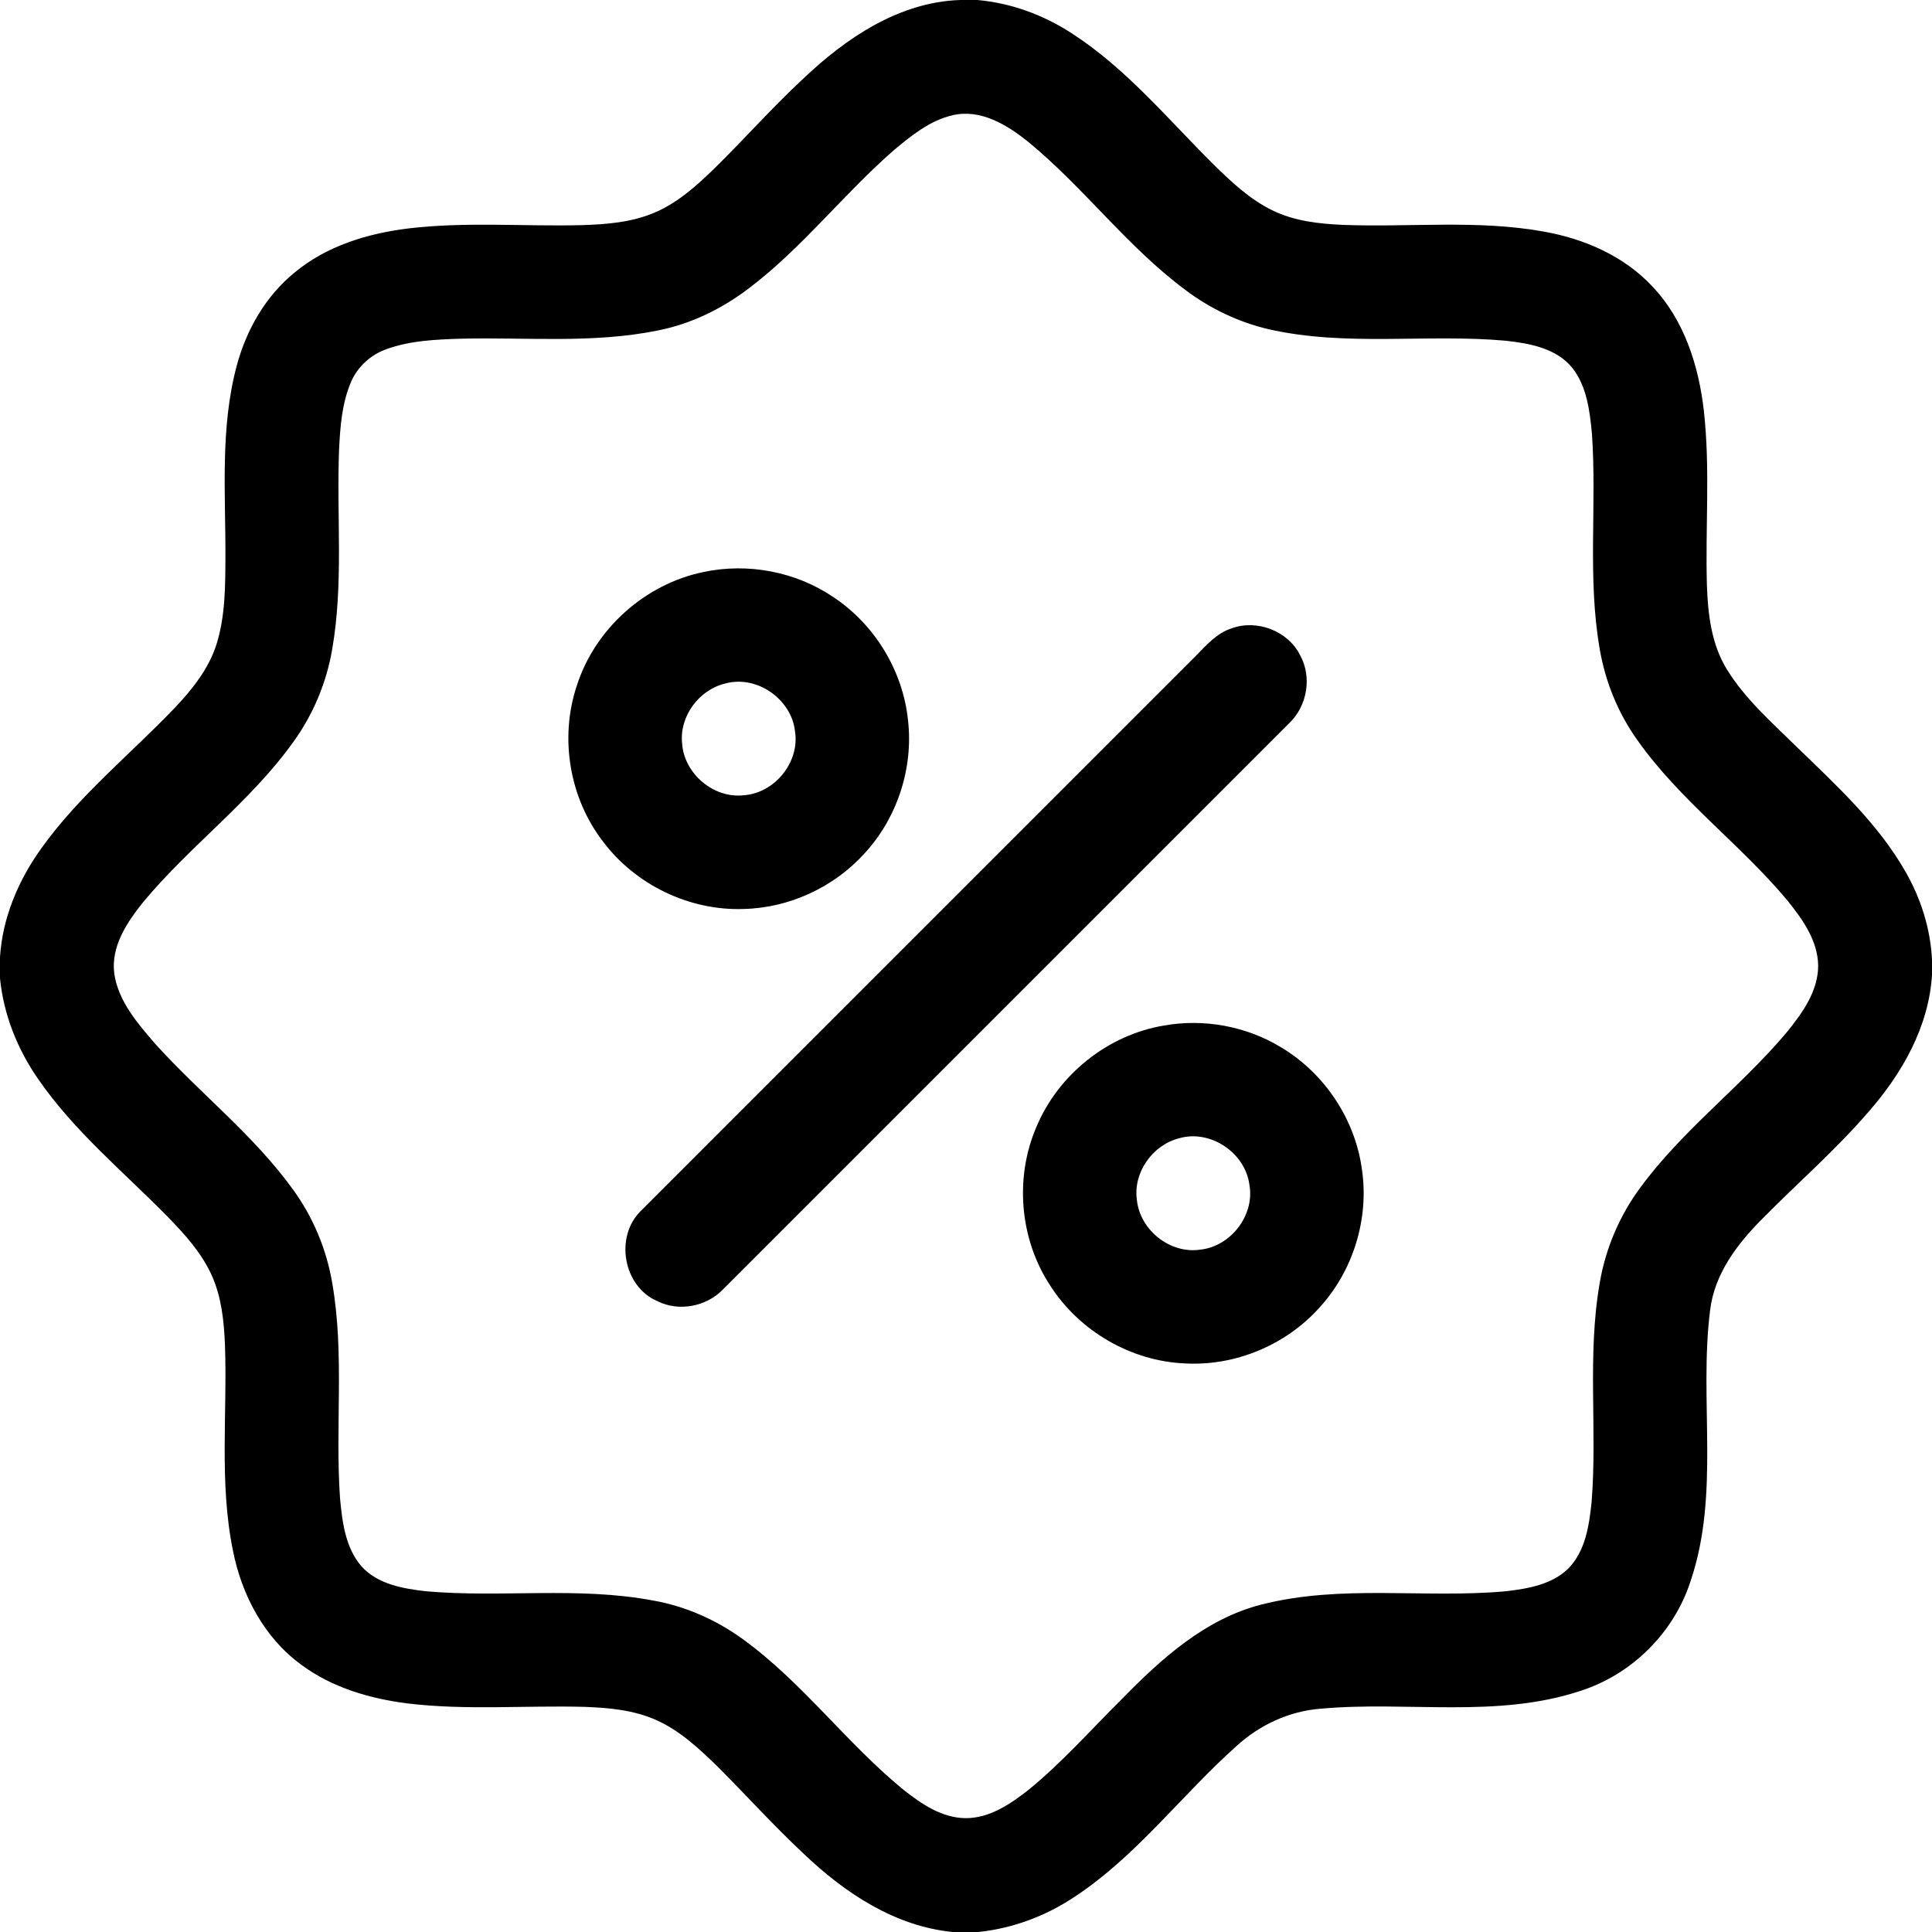 <svg xmlns="http://www.w3.org/2000/svg" width="512pt" height="512pt" viewBox="0 0 512 512"><g id="#000000ff"><path fill="#000000" opacity="1.00" d=" M 254.38 0.00 L 259.05 0.00 C 267.96 0.81 276.56 3.96 284.04 8.84 C 298.45 18.14 309.46 31.52 321.52 43.50 C 326.27 48.17 331.22 52.85 337.27 55.78 C 343.07 58.61 349.61 59.32 355.98 59.60 C 373.65 60.27 391.52 58.20 409.04 61.36 C 419.82 63.25 430.44 67.86 437.97 75.99 C 446.36 84.85 450.19 96.99 451.54 108.88 C 453.26 124.23 451.90 139.69 452.35 155.09 C 452.60 162.73 453.53 170.69 457.61 177.34 C 462.47 185.27 469.57 191.45 476.14 197.93 C 486.63 208.11 497.67 218.18 504.98 231.02 C 509.08 238.15 511.62 246.20 512.00 254.43 L 512.00 258.34 C 511.18 272.01 504.13 284.40 495.29 294.52 C 486.57 304.67 476.43 313.46 467.05 322.97 C 460.40 329.62 454.35 337.59 453.20 347.21 C 450.19 371.01 455.89 395.79 448.03 418.98 C 443.65 432.62 432.53 443.70 418.90 448.08 C 396.65 455.48 372.93 450.74 350.05 452.82 C 341.71 453.44 333.82 457.10 327.69 462.72 C 313.07 475.75 301.20 491.90 284.68 502.74 C 277.09 507.80 268.34 511.06 259.26 512.00 L 252.50 512.00 C 237.12 510.51 223.77 501.58 212.88 491.16 C 204.95 483.76 197.70 475.68 190.03 468.03 C 185.22 463.36 180.20 458.66 174.01 455.88 C 168.07 453.18 161.47 452.59 155.03 452.34 C 139.34 451.91 123.58 453.31 107.95 451.42 C 98.00 450.16 87.98 447.23 79.84 441.17 C 70.01 434.03 64.03 422.65 61.73 410.90 C 58.04 392.87 60.29 374.38 59.61 356.14 C 59.34 349.97 58.68 343.66 56.11 337.97 C 53.42 332.02 48.98 327.12 44.47 322.49 C 32.78 310.57 19.67 299.83 10.13 285.98 C 4.62 278.08 0.95 268.88 0.00 259.27 L 0.00 253.63 C 0.66 243.21 4.86 233.30 10.91 224.88 C 20.95 210.79 34.57 199.90 46.44 187.46 C 51.05 182.57 55.40 177.11 57.42 170.60 C 59.68 163.30 59.70 155.57 59.74 148.01 C 59.82 130.91 58.26 113.43 62.79 96.72 C 65.34 87.31 70.43 78.44 78.05 72.24 C 86.49 65.20 97.37 61.87 108.13 60.55 C 123.38 58.71 138.75 60.04 154.05 59.67 C 160.60 59.47 167.31 58.96 173.41 56.37 C 179.41 53.84 184.35 49.44 188.99 44.97 C 197.08 37.07 204.55 28.55 212.85 20.87 C 224.18 10.08 238.23 0.57 254.38 0.00 M 252.44 30.54 C 246.40 31.93 241.48 35.96 236.83 39.84 C 223.52 51.47 212.61 65.69 198.47 76.40 C 191.32 81.84 183.04 85.90 174.19 87.61 C 157.01 91.08 139.41 89.34 122.03 89.76 C 115.43 89.98 108.67 90.25 102.40 92.54 C 98.32 93.98 94.85 97.08 93.10 101.06 C 90.62 106.71 90.17 112.97 89.86 119.06 C 89.16 136.72 91.09 154.55 88.03 172.07 C 86.53 180.92 82.98 189.39 77.71 196.66 C 66.38 212.47 50.41 224.09 38.02 238.98 C 33.68 244.37 29.30 250.84 30.30 258.12 C 31.42 265.48 36.55 271.32 41.26 276.76 C 53.12 289.88 67.32 300.88 77.71 315.32 C 83.01 322.62 86.55 331.15 88.05 340.05 C 91.34 358.89 88.78 378.07 90.11 397.04 C 90.70 403.31 91.51 410.16 95.81 415.11 C 100.11 419.85 106.80 421.01 112.86 421.70 C 132.88 423.47 153.18 420.40 173.06 424.15 C 181.61 425.65 189.74 429.25 196.77 434.33 C 212.69 445.84 224.38 462.04 239.56 474.41 C 244.28 478.14 249.70 481.80 255.95 481.83 C 262.24 481.83 267.70 478.13 272.47 474.41 C 281.44 467.12 289.09 458.41 297.28 450.29 C 307.70 439.63 319.38 429.04 334.20 425.25 C 355.43 419.79 377.51 423.66 399.07 421.70 C 404.88 421.02 411.20 419.95 415.56 415.73 C 420.16 411.10 421.14 404.27 421.79 398.07 C 423.33 378.75 420.58 359.21 423.94 340.01 C 425.48 330.89 429.19 322.17 434.69 314.74 C 445.90 299.45 461.34 288.02 473.50 273.58 C 477.58 268.53 481.78 262.78 481.83 256.01 C 481.80 249.26 477.62 243.52 473.56 238.49 C 461.11 223.63 445.10 212.01 433.87 196.07 C 428.78 188.93 425.41 180.62 423.94 171.98 C 420.65 153.12 423.21 133.92 421.88 114.93 C 421.31 108.91 420.54 102.43 416.70 97.52 C 412.47 92.28 405.39 91.00 399.08 90.30 C 378.13 88.41 356.78 91.95 336.08 87.22 C 328.12 85.33 320.60 81.74 314.09 76.80 C 298.72 65.38 287.26 49.71 272.51 37.61 C 266.93 33.12 259.91 28.79 252.44 30.54 Z"></path><path fill="#000000" opacity="1.00" d=" M 186.48 151.58 C 198.19 149.10 210.86 151.48 220.79 158.20 C 231.78 165.46 239.28 177.74 240.63 190.86 C 242.09 203.55 237.78 216.75 229.13 226.14 C 221.01 235.13 209.18 240.61 197.06 240.89 C 182.74 241.39 168.44 234.52 159.84 223.06 C 150.91 211.55 148.24 195.59 152.84 181.78 C 157.63 166.67 170.96 154.75 186.48 151.58 M 192.18 181.14 C 185.25 182.80 180.03 189.81 180.76 196.96 C 181.25 204.98 189.08 211.67 197.10 210.75 C 205.26 210.19 211.92 202.06 210.70 193.93 C 209.84 185.32 200.58 178.81 192.18 181.14 Z"></path><path fill="#000000" opacity="1.00" d=" M 326.36 166.53 C 333.07 164.05 341.33 167.18 344.53 173.62 C 347.74 179.38 346.44 187.08 341.69 191.61 C 291.68 241.64 241.66 291.66 191.63 341.67 C 187.27 346.25 179.91 347.70 174.23 344.82 C 165.14 340.98 162.83 327.72 169.85 320.88 C 218.83 271.87 267.84 222.88 316.84 173.88 C 319.67 171.03 322.40 167.80 326.36 166.53 Z"></path><path fill="#000000" opacity="1.00" d=" M 308.45 271.78 C 319.02 269.89 330.26 271.93 339.44 277.52 C 351.01 284.39 359.18 296.67 360.94 310.02 C 362.84 323.09 358.56 336.86 349.62 346.58 C 340.74 356.47 327.33 362.06 314.05 361.32 C 299.71 360.74 285.99 352.73 278.29 340.65 C 270.22 328.38 268.84 312.07 274.68 298.60 C 280.48 284.74 293.61 274.25 308.45 271.78 M 312.49 301.65 C 305.47 303.42 300.27 310.69 301.28 317.94 C 302.05 325.90 310.01 332.33 317.98 331.18 C 326.14 330.38 332.59 322.03 331.10 313.92 C 329.96 305.46 320.75 299.26 312.49 301.65 Z"></path></g></svg>